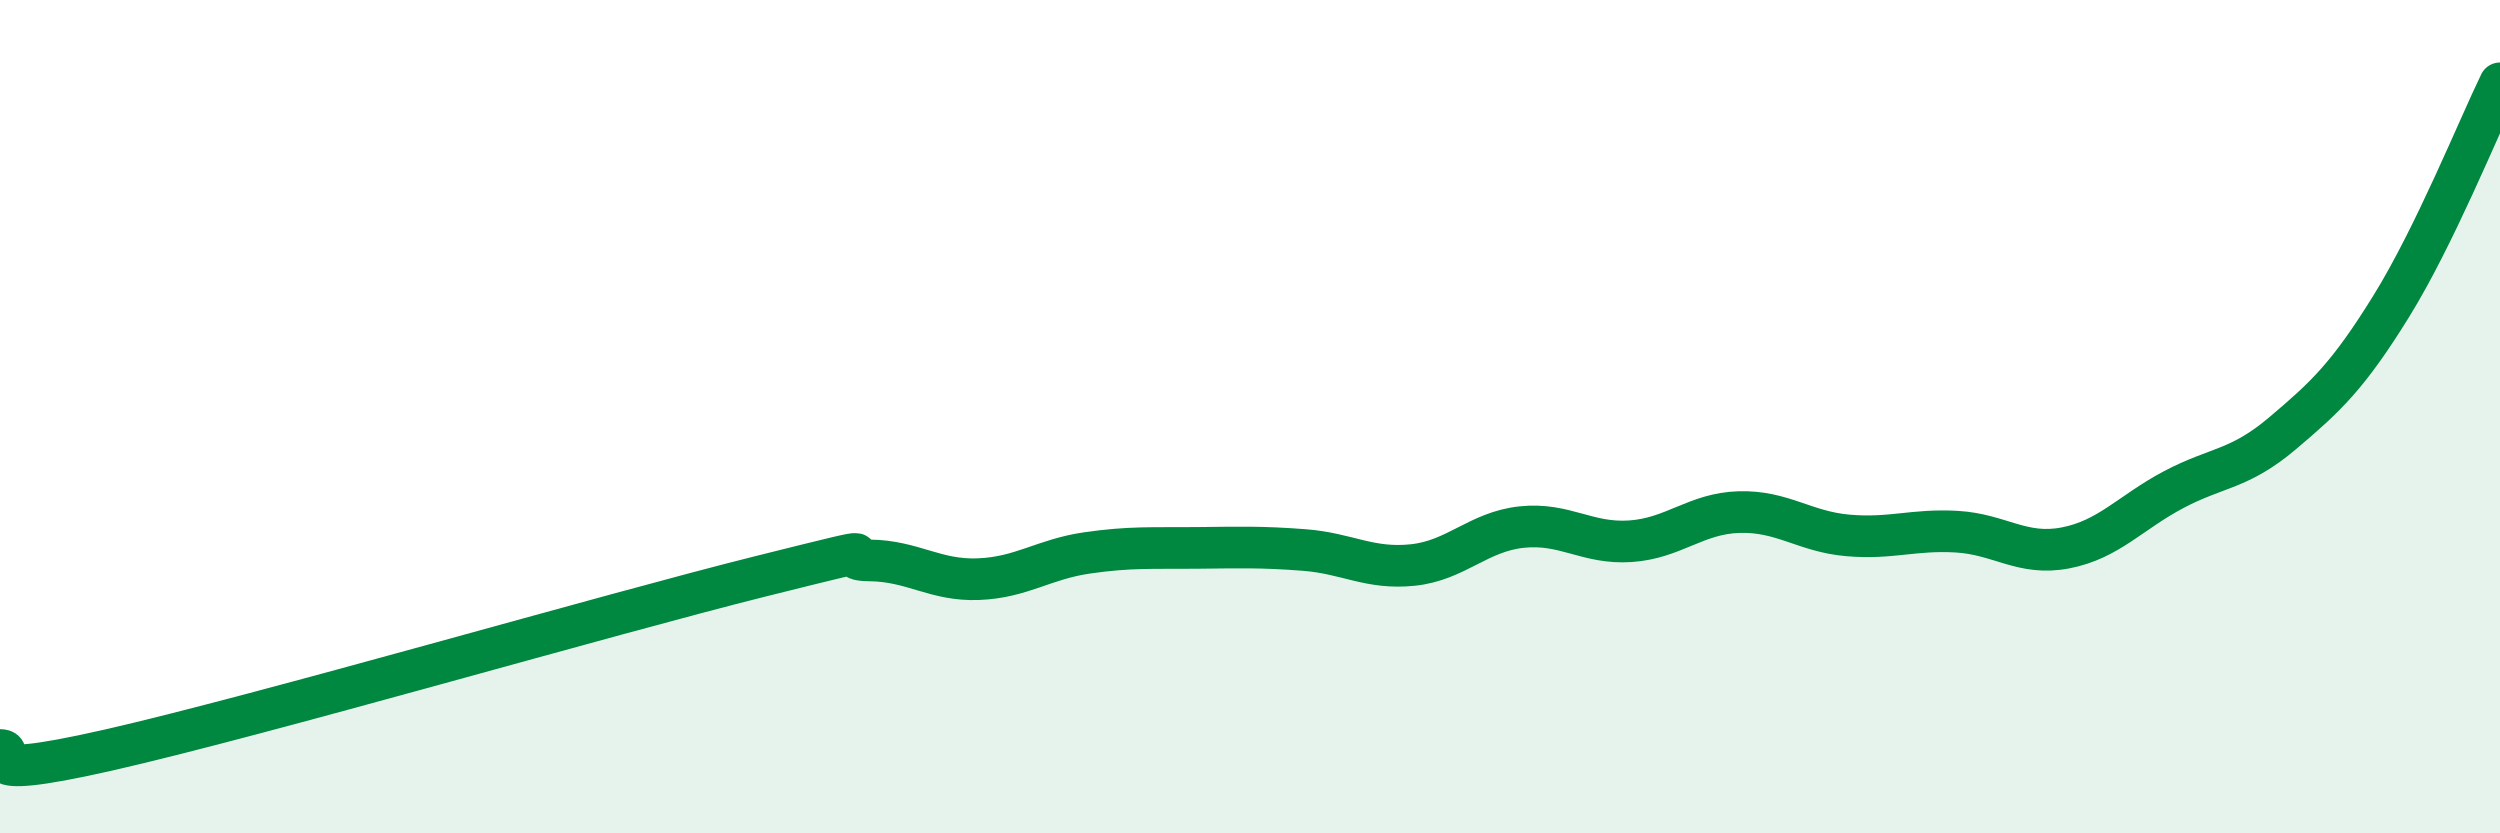 
    <svg width="60" height="20" viewBox="0 0 60 20" xmlns="http://www.w3.org/2000/svg">
      <path
        d="M 0,18 C 0.52,18 -1.04,18.83 2.61,18 C 6.26,17.17 14.61,14.74 18.26,13.83 C 21.91,12.92 19.83,13.44 20.87,13.45 C 21.91,13.46 22.44,13.94 23.48,13.9 C 24.52,13.86 25.05,13.42 26.09,13.27 C 27.13,13.12 27.66,13.16 28.7,13.15 C 29.74,13.14 30.26,13.12 31.3,13.2 C 32.34,13.28 32.87,13.67 33.91,13.56 C 34.95,13.45 35.48,12.76 36.52,12.65 C 37.56,12.54 38.09,13.06 39.13,12.99 C 40.17,12.92 40.7,12.32 41.74,12.29 C 42.78,12.26 43.31,12.76 44.35,12.85 C 45.39,12.94 45.92,12.7 46.96,12.76 C 48,12.82 48.53,13.35 49.57,13.15 C 50.61,12.95 51.13,12.3 52.17,11.75 C 53.21,11.2 53.74,11.28 54.78,10.4 C 55.82,9.52 56.35,9.03 57.39,7.35 C 58.43,5.67 59.48,3.07 60,2L60 20L0 20Z"
        fill="#008740"
        opacity="0.1"
        stroke-linecap="round"
        stroke-linejoin="round"
      />
      <path
        d="M 0,18 C 0.52,18 -1.04,18.83 2.61,18 C 6.26,17.17 14.61,14.74 18.26,13.83 C 21.91,12.92 19.83,13.44 20.87,13.45 C 21.91,13.46 22.44,13.94 23.48,13.9 C 24.52,13.86 25.05,13.42 26.09,13.27 C 27.13,13.12 27.66,13.16 28.7,13.15 C 29.74,13.14 30.26,13.12 31.3,13.2 C 32.34,13.28 32.87,13.67 33.91,13.56 C 34.95,13.45 35.48,12.76 36.52,12.65 C 37.56,12.54 38.09,13.06 39.13,12.99 C 40.17,12.92 40.7,12.32 41.74,12.29 C 42.78,12.26 43.31,12.76 44.35,12.85 C 45.39,12.94 45.92,12.7 46.96,12.76 C 48,12.82 48.53,13.35 49.57,13.15 C 50.61,12.95 51.13,12.3 52.17,11.75 C 53.21,11.2 53.74,11.28 54.78,10.4 C 55.82,9.52 56.35,9.03 57.39,7.35 C 58.43,5.67 59.48,3.07 60,2"
        stroke="#008740"
        stroke-width="1"
        fill="none"
        stroke-linecap="round"
        stroke-linejoin="round"
      />
    </svg>
  